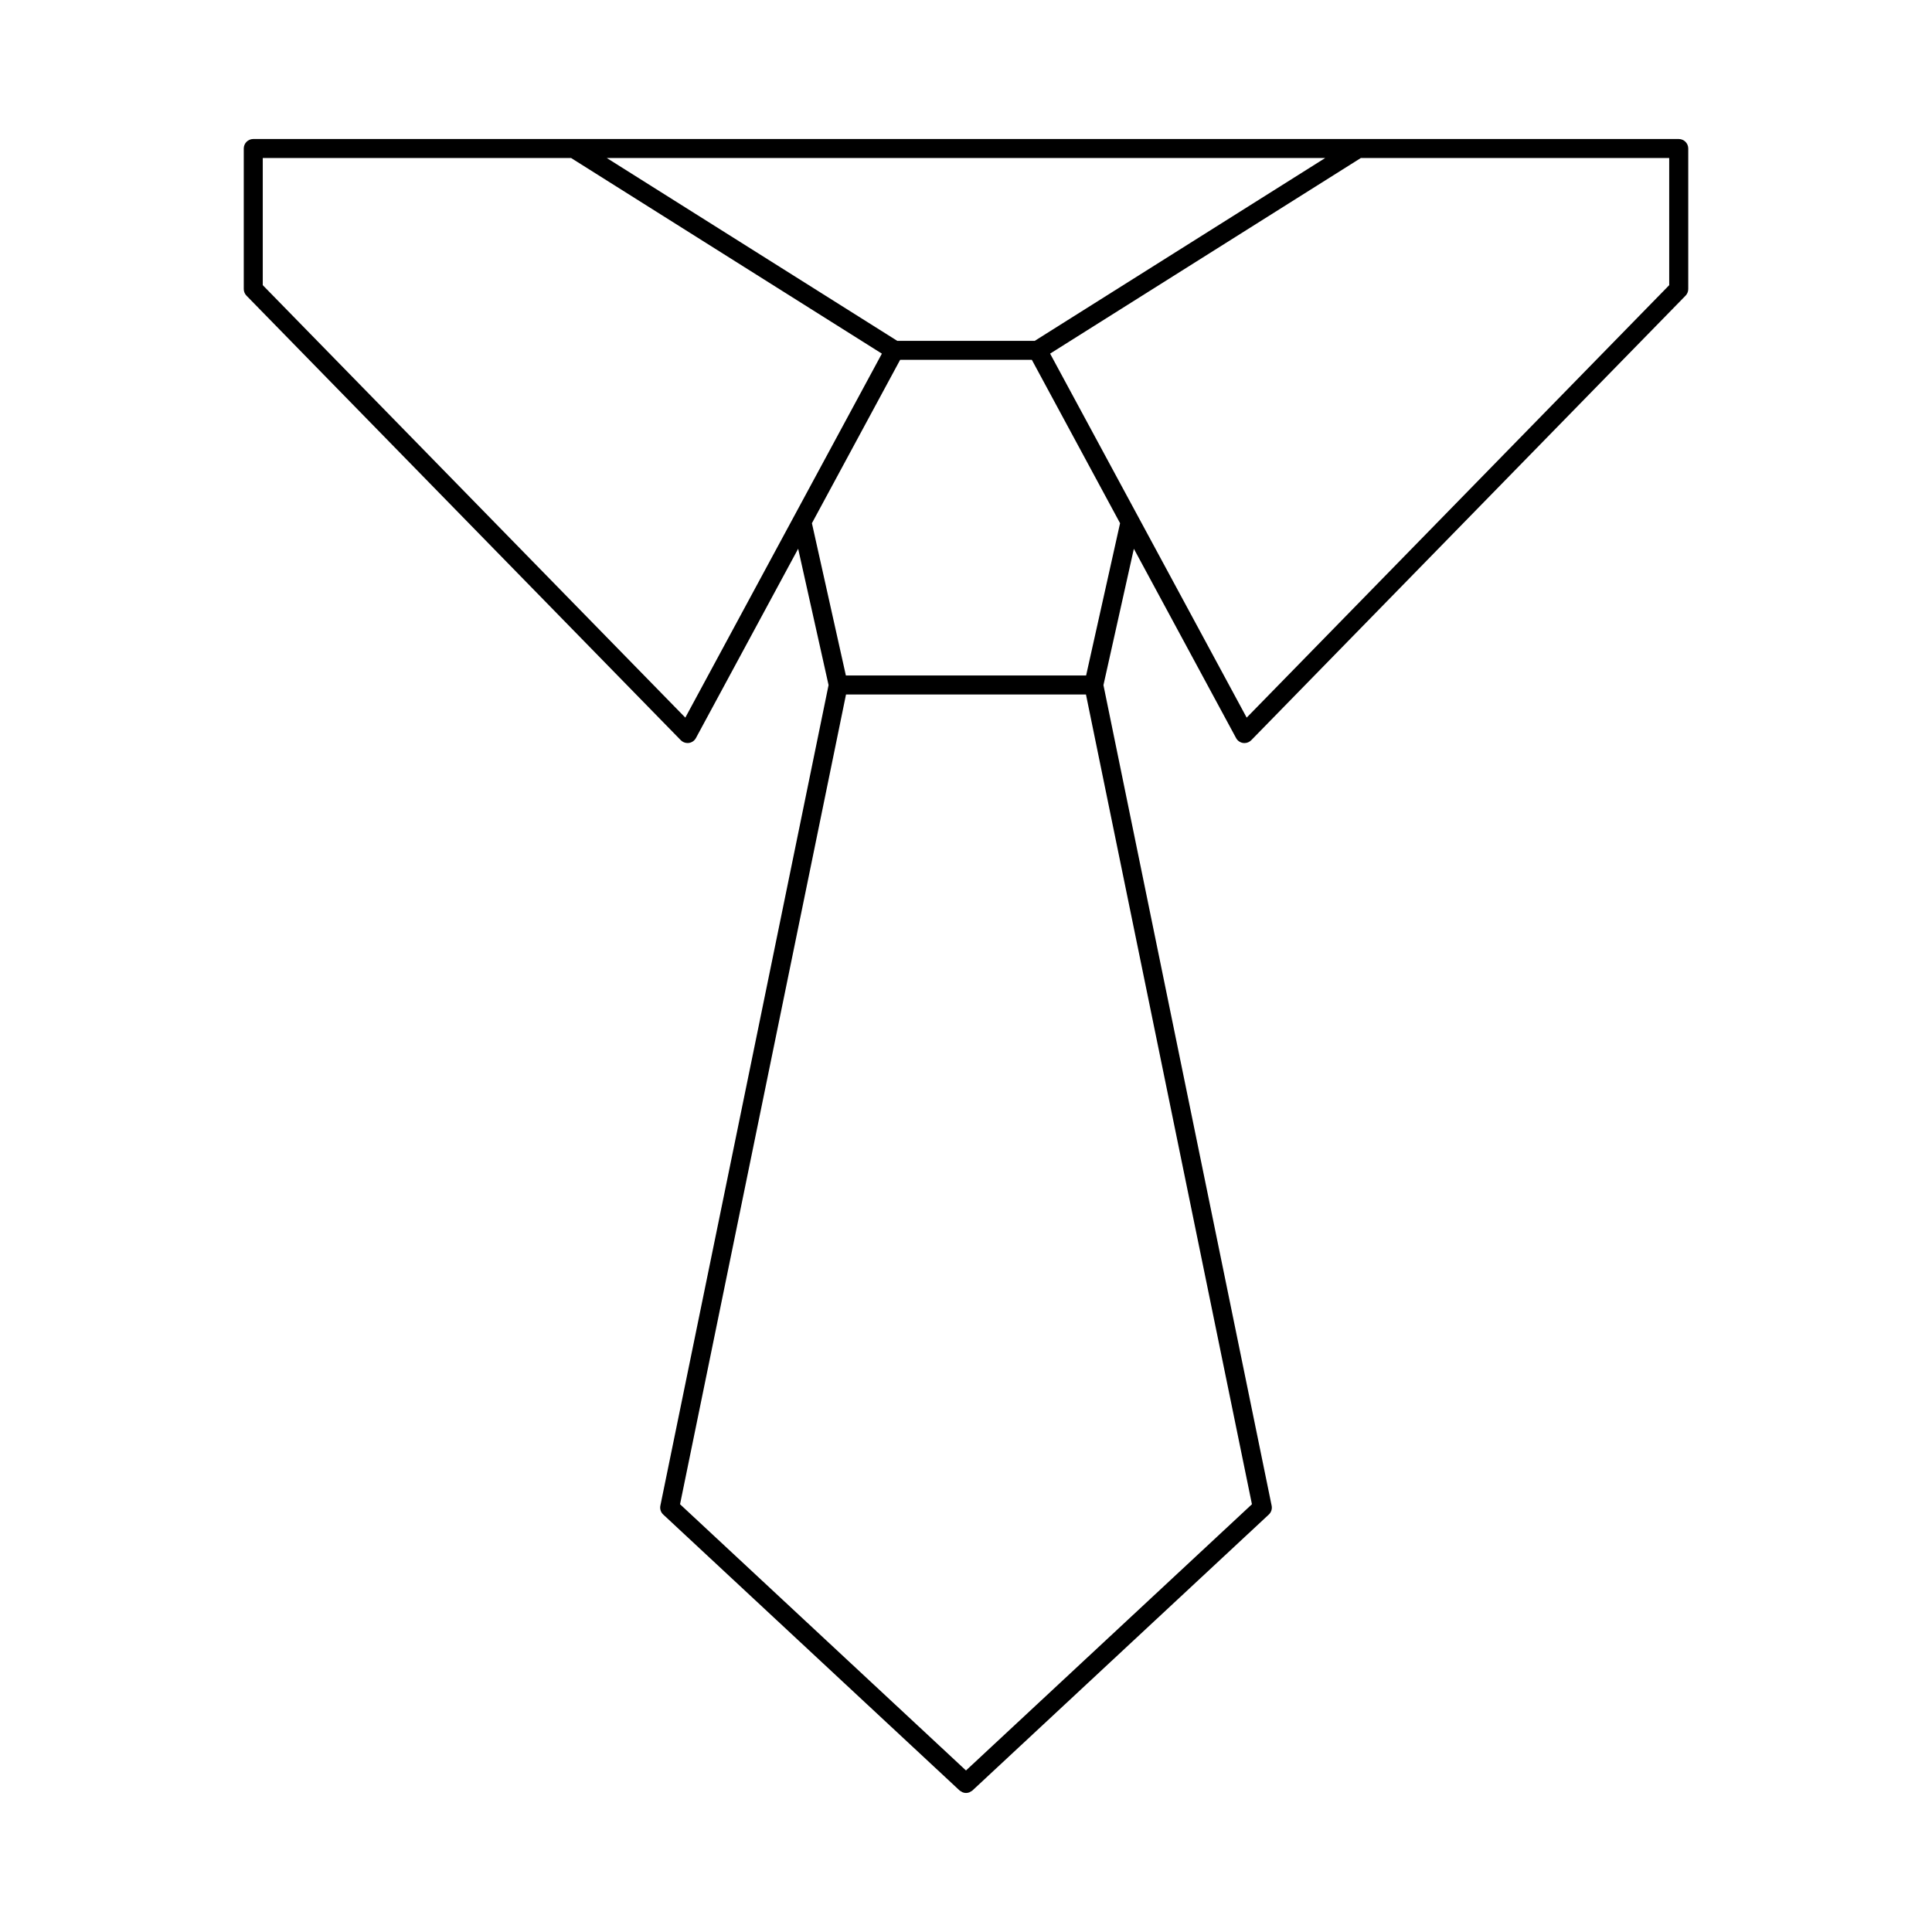 <?xml version="1.0" encoding="UTF-8"?>
<!-- Uploaded to: ICON Repo, www.svgrepo.com, Generator: ICON Repo Mixer Tools -->
<svg fill="#000000" width="800px" height="800px" version="1.1" viewBox="144 144 512 512" xmlns="http://www.w3.org/2000/svg">
 <path d="m588.88 180.84h-377.76c-1.391 0-2.519 1.125-2.519 2.519v37.234c0 0.656 0.258 1.289 0.719 1.762l115.09 117.8c0.477 0.488 1.125 0.758 1.801 0.758 0.117 0 0.234-0.008 0.348-0.023 0.793-0.109 1.484-0.594 1.867-1.297l27.094-50.172 8.059 36.133-44.574 217.46c-0.176 0.859 0.109 1.75 0.75 2.348l78.531 73.117c0.148 0.137 0.324 0.215 0.492 0.309 0.094 0.055 0.176 0.133 0.277 0.172 0.305 0.129 0.625 0.199 0.949 0.199s0.645-0.07 0.945-0.191c0.102-0.039 0.18-0.121 0.277-0.172 0.168-0.094 0.348-0.172 0.492-0.309l78.531-73.117c0.641-0.598 0.926-1.488 0.75-2.348l-44.574-217.46 8.059-36.133 27.094 50.172c0.383 0.703 1.074 1.188 1.867 1.297 0.117 0.016 0.234 0.023 0.348 0.023 0.676 0 1.324-0.27 1.801-0.758l115.09-117.8c0.461-0.473 0.719-1.105 0.719-1.762v-37.242c0-1.391-1.125-2.519-2.519-2.519zm-93.695 5.039-76.957 48.445h-36.453l-76.961-48.445zm-169.57 148.3-111.98-114.61v-33.691h81.719l82.352 51.84zm150.16 208.46-75.777 70.555-75.781-70.555 43.984-214.59h63.59zm-43.945-219.63h-63.664l-9-40.352 23.379-43.297h34.906l23.379 43.297zm154.53-103.44-111.98 114.61-52.09-96.465 82.348-51.84h81.719z"/>
</svg>